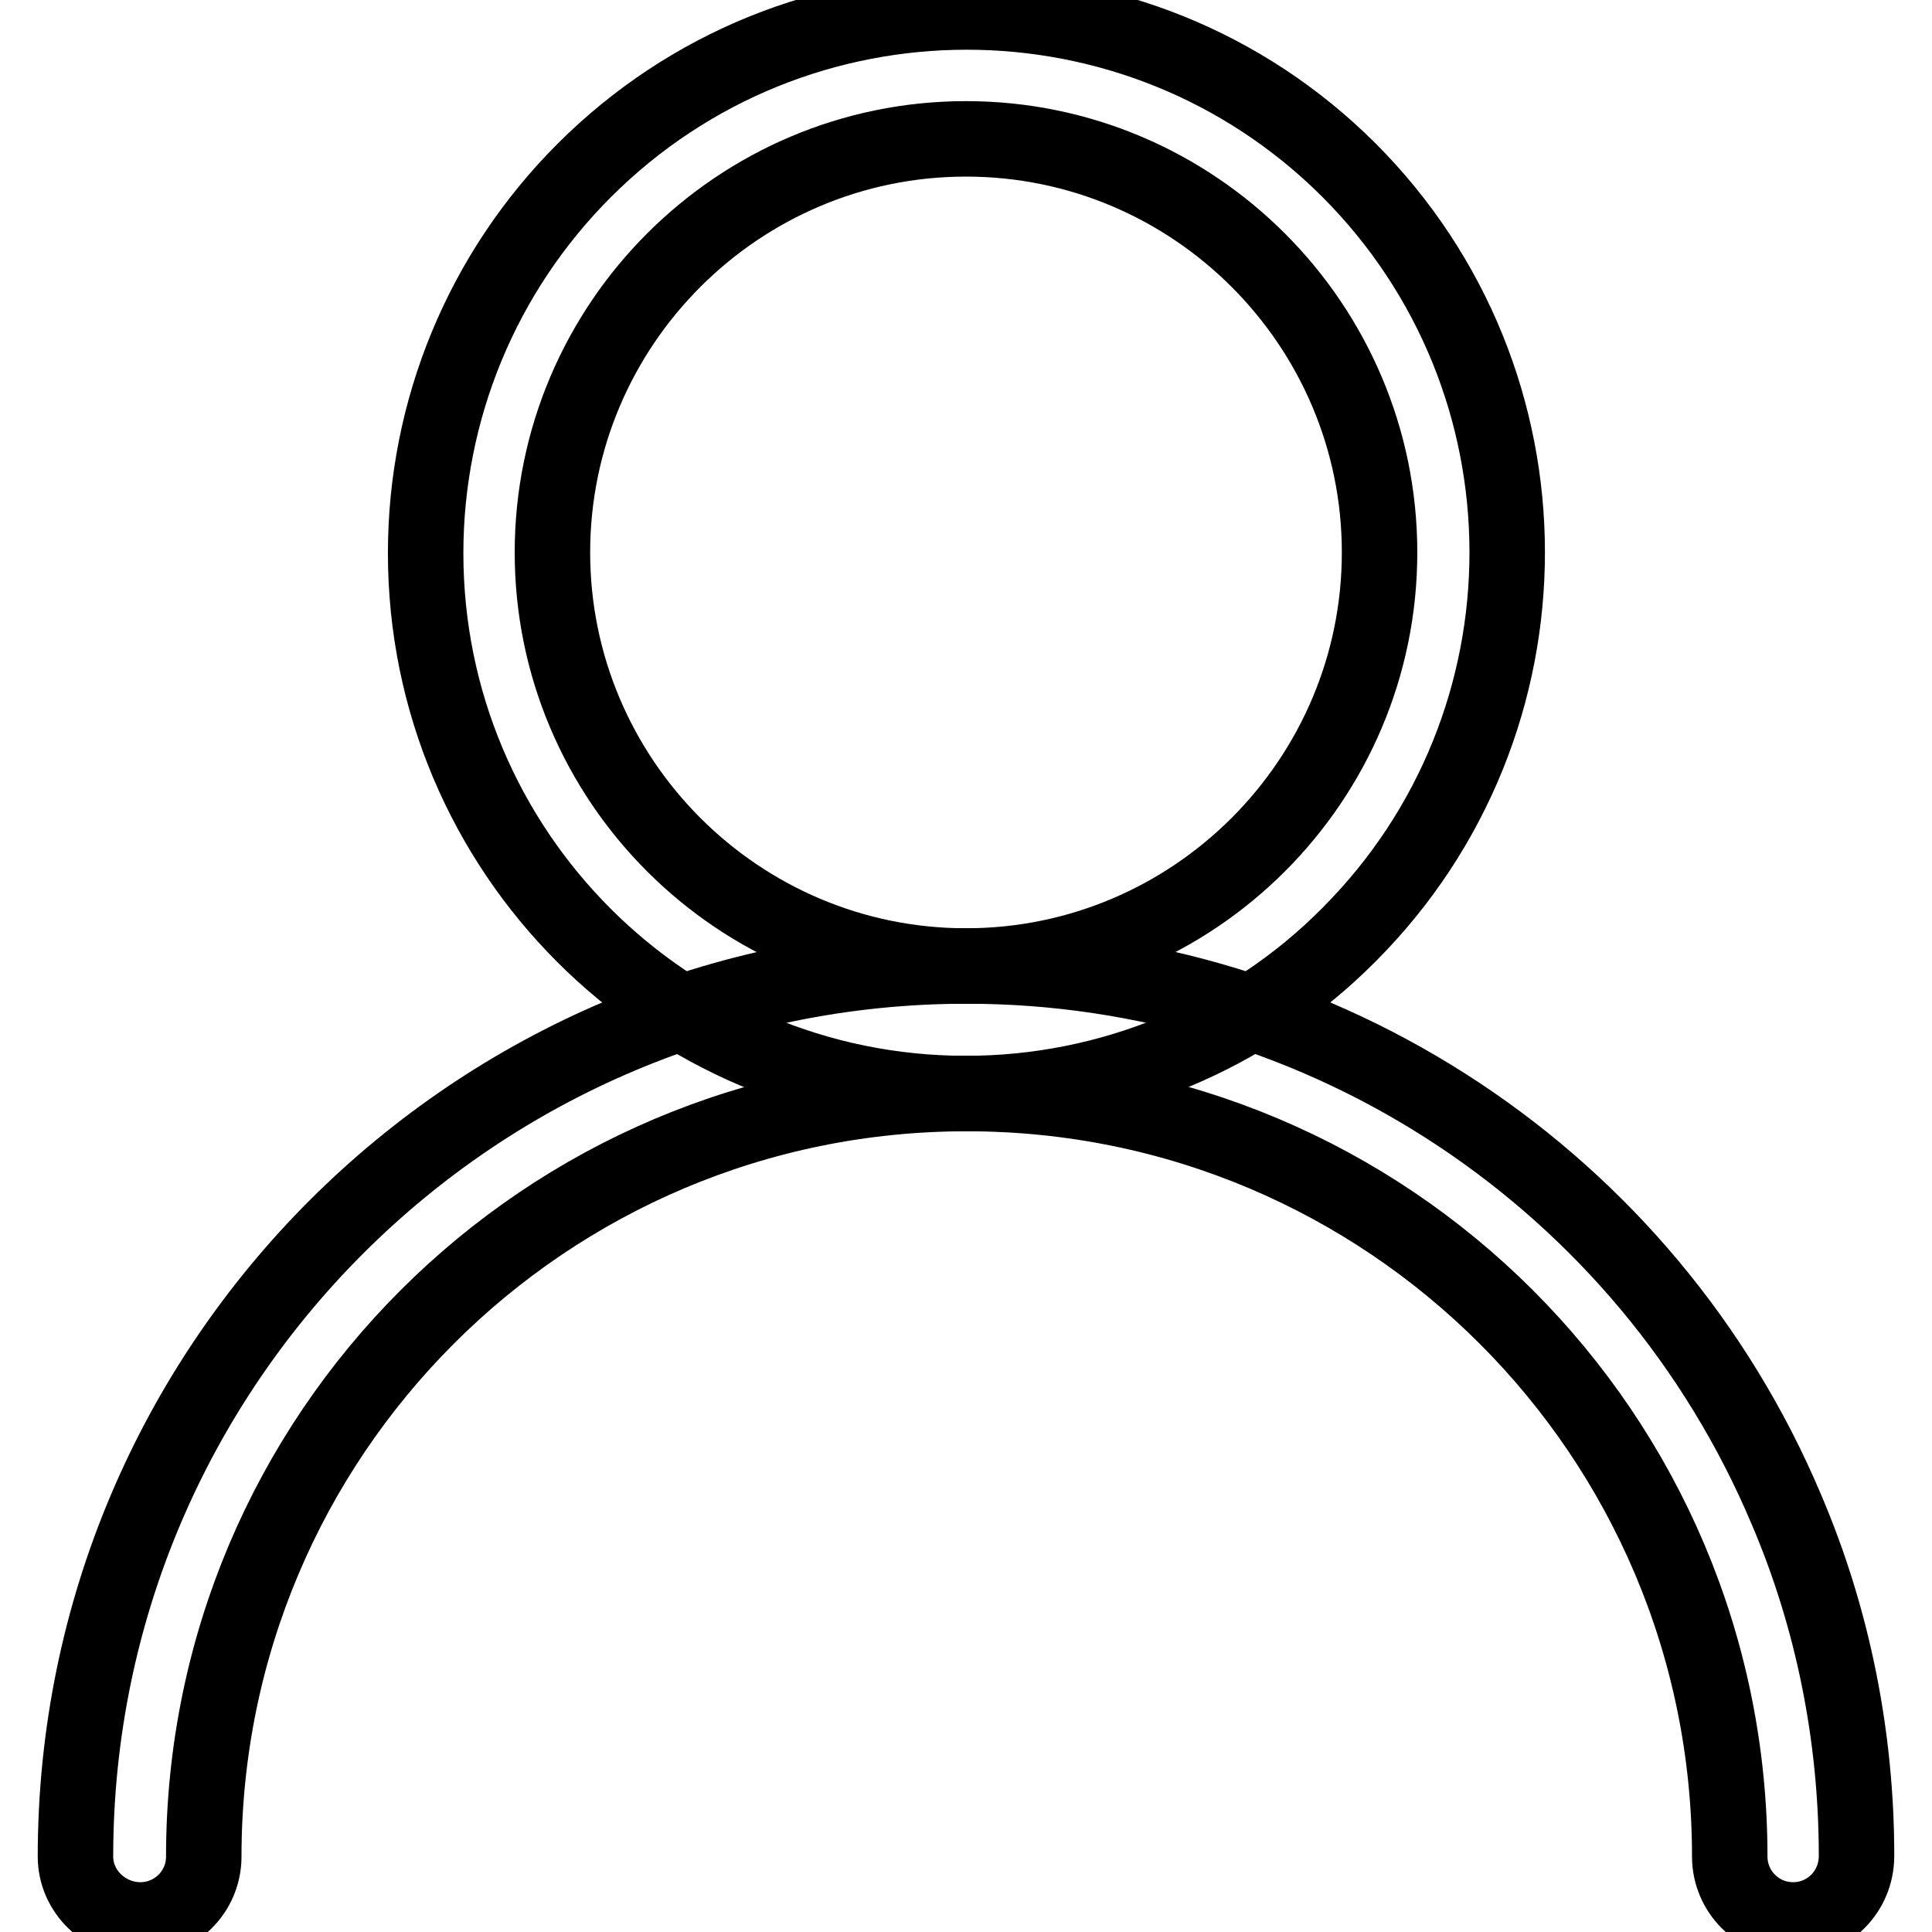 <?xml version="1.0" encoding="utf-8"?>
<!-- Svg Vector Icons : http://www.onlinewebfonts.com/icon -->
<!DOCTYPE svg PUBLIC "-//W3C//DTD SVG 1.1//EN" "http://www.w3.org/Graphics/SVG/1.1/DTD/svg11.dtd">
<svg version="1.1" xmlns="http://www.w3.org/2000/svg" xmlns:xlink="http://www.w3.org/1999/xlink" x="0px" y="0px" viewBox="0 0 256 256" enable-background="new 0 0 256 256" xml:space="preserve">
<g> <path stroke-width="10" fill-opacity="0" stroke="#000000"  d="M128,144.9c-39.6,0-71.6-32.1-71.6-71.6c0-19,7.5-37.2,21-50.7c28-28,73.3-28,101.3-0.1 c28,28,28,73.3,0.1,101.3c0,0,0,0-0.1,0.1C165.3,137.4,147,144.9,128,144.9z M128,18.4c-30.2,0-54.8,24.6-54.8,54.8 c0,30.2,24.6,54.8,54.8,54.8s54.8-24.6,54.8-54.8C182.8,43,158.2,18.4,128,18.4z"/> <path stroke-width="10" fill-opacity="0" stroke="#000000"  d="M237.6,254.4c-4.7,0-8.4-3.8-8.4-8.4c0-55.9-45.3-101.1-101.1-101.1c-55.9,0-101.1,45.3-101.1,101.1 c0,4.7-3.8,8.4-8.4,8.4S10,250.7,10,246c0-65.2,52.9-118,118.1-118c47.4,0,90.2,28.4,108.6,72c6.2,14.5,9.3,30.2,9.3,45.9 C246,250.7,242.2,254.4,237.6,254.4z"/></g>
</svg>